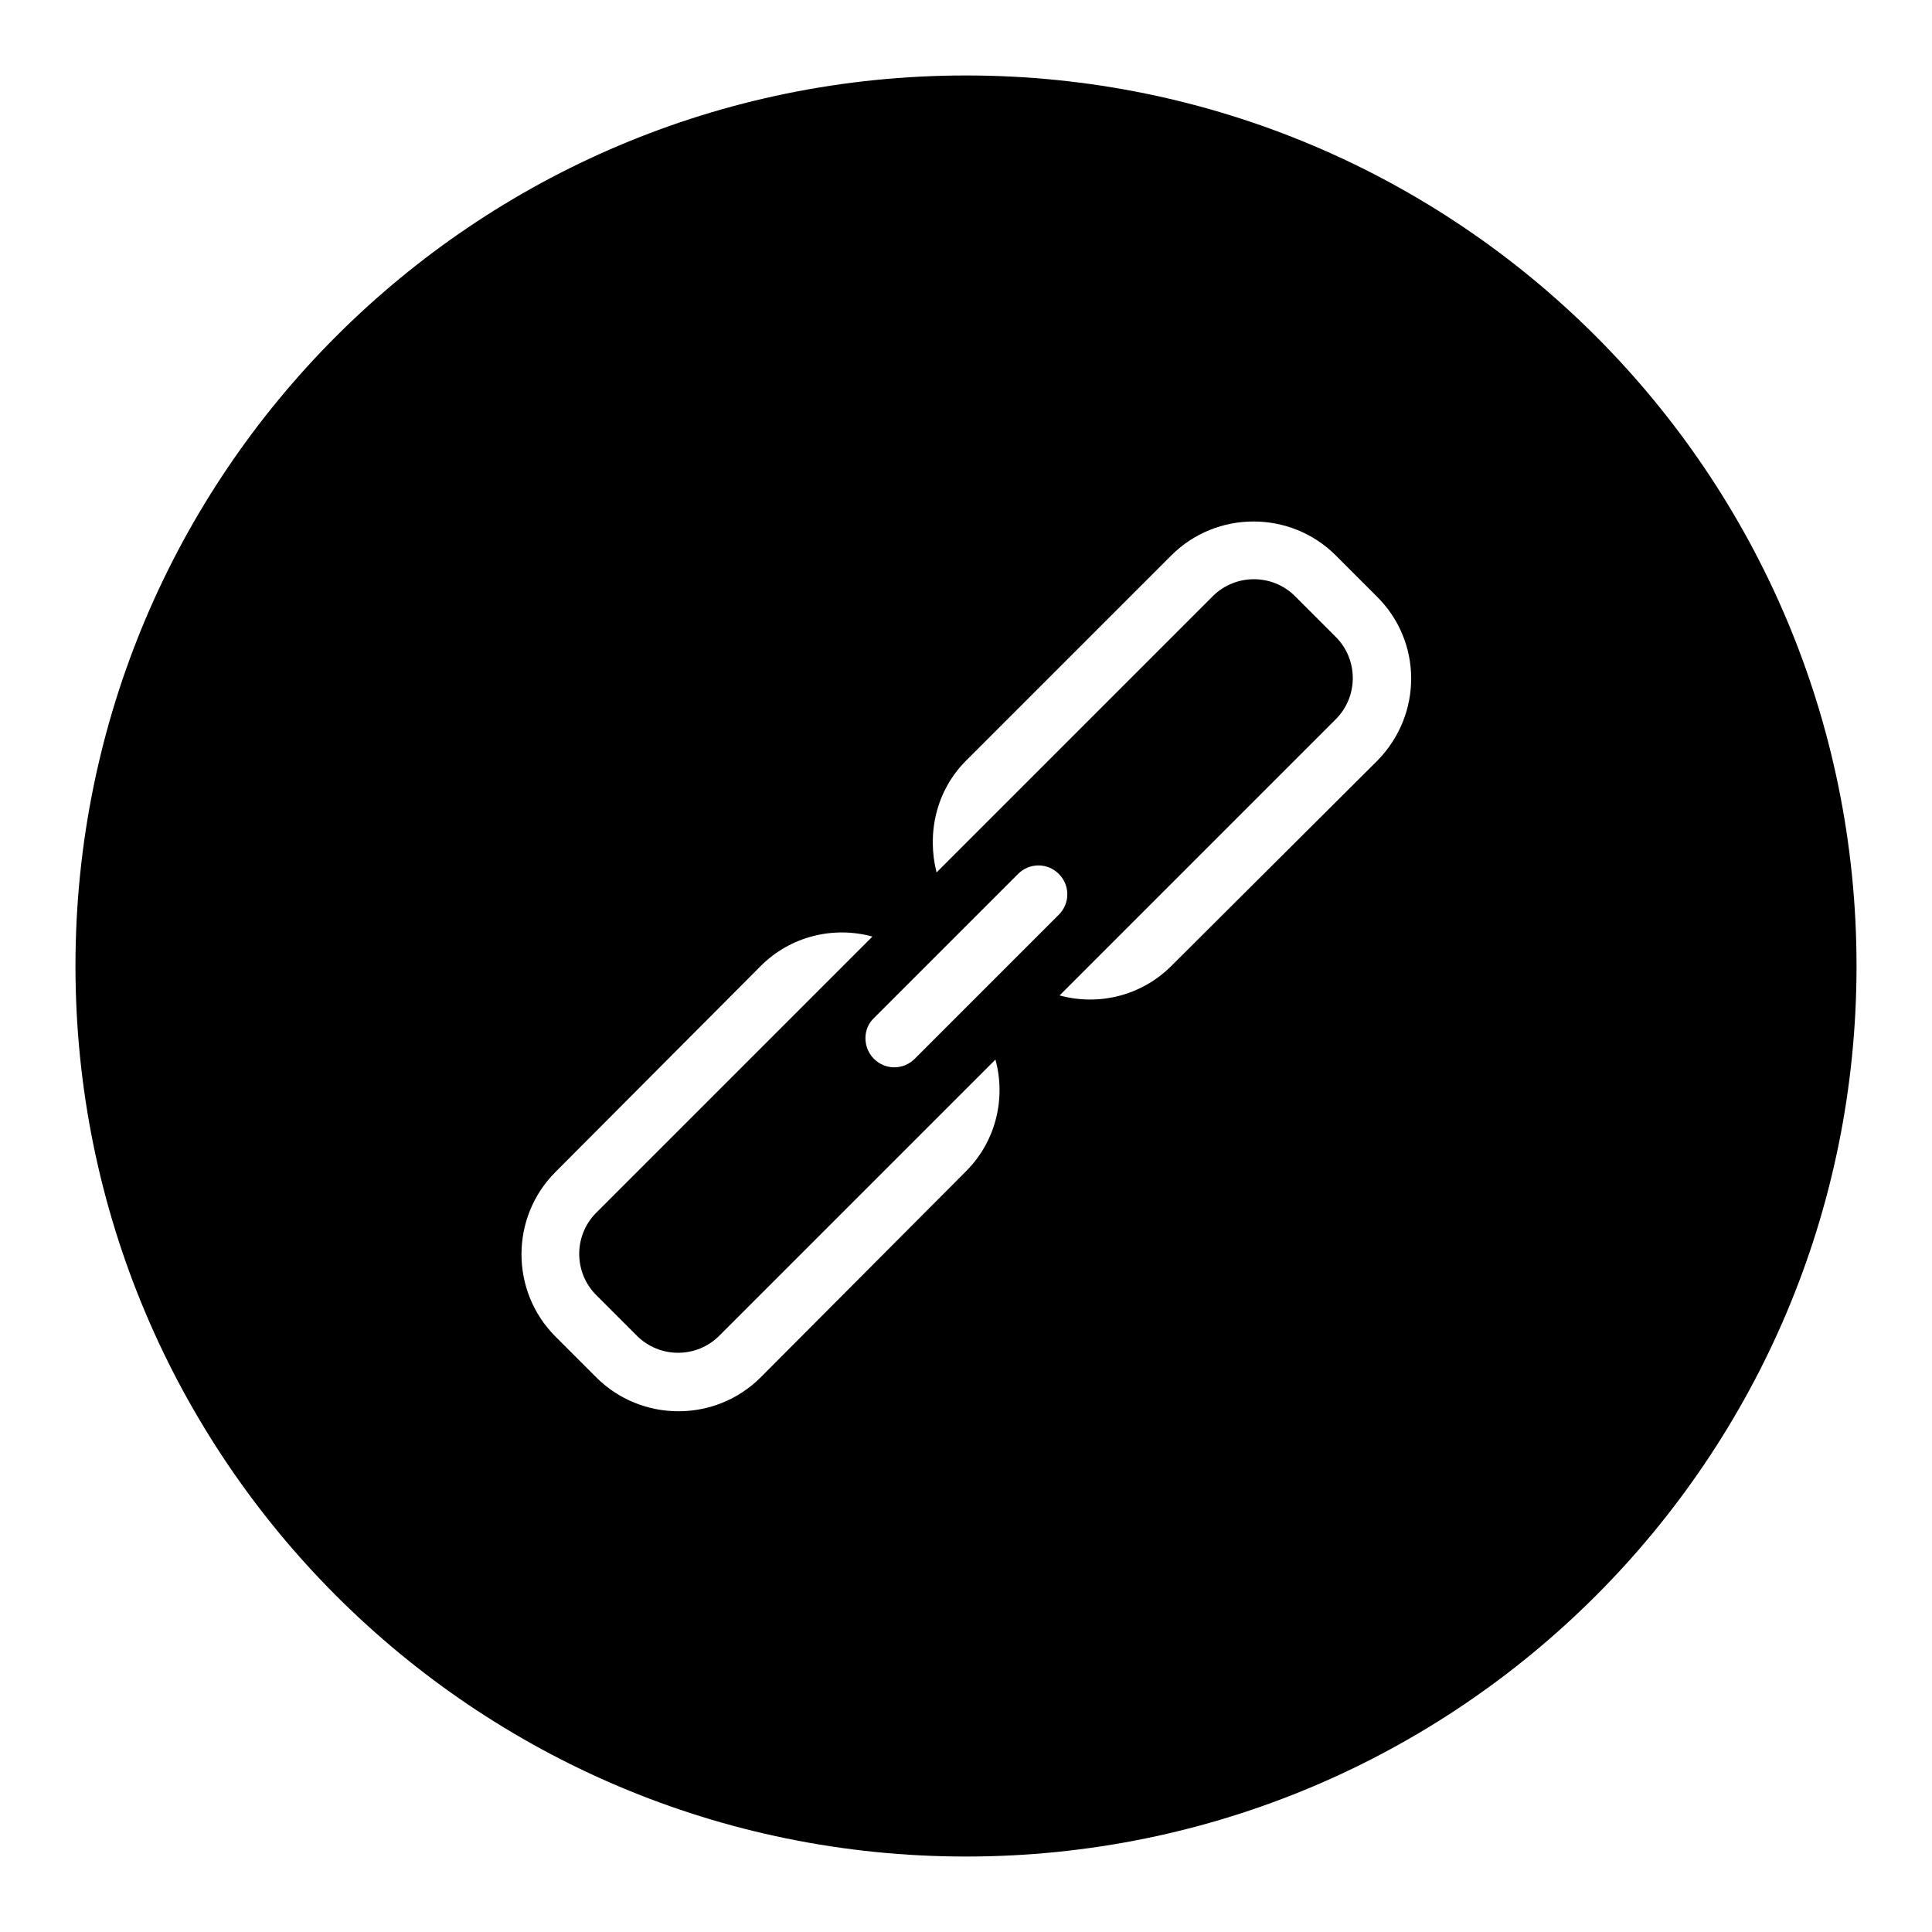 <?xml version="1.0" encoding="utf-8"?>
<!-- Svg Vector Icons : http://www.onlinewebfonts.com/icon -->
<!DOCTYPE svg PUBLIC "-//W3C//DTD SVG 1.1//EN" "http://www.w3.org/Graphics/SVG/1.1/DTD/svg11.dtd">
<svg version="1.1" xmlns="http://www.w3.org/2000/svg" xmlns:xlink="http://www.w3.org/1999/xlink" x="0px" y="0px" viewBox="0 0 256 256" enable-background="new 0 0 256 256" xml:space="preserve">
<g><g><path fill="#000000" d="M128,10C62.8,10,10,62.8,10,128c0,65.2,52.8,118,118,118c65.2,0,118-52.8,118-118C246,62.8,193.2,10,128,10z M128,155.2l-27.2,27.3c-6,6-15.8,6-21.8,0l-5.4-5.4c-6-6-6-15.8,0-21.8l27.2-27.3c4-4,9.7-5.3,14.8-3.9L79,160.7c-3,3-3,7.9,0,10.9l5.4,5.4c3,3,7.9,3,10.9,0l36.6-36.6C133.3,145.5,132,151.2,128,155.2z M121.2,140.3c-1.5,1.5-3.9,1.5-5.4,0c-1.5-1.5-1.5-4,0-5.4l19.1-19.1c1.5-1.5,3.9-1.5,5.4,0c1.5,1.5,1.5,3.9,0,5.4L121.2,140.3z M182.5,100.8L155.2,128c-4,4-9.7,5.3-14.8,3.9L177,95.3c3-3,3-7.9,0-10.9l-5.4-5.4c-3-3-7.9-3-10.9,0l-36.6,36.6c-1.3-5.1-0.1-10.8,3.9-14.8l27.2-27.2c6-6,15.8-6,21.8,0l5.4,5.4C188.5,85,188.5,94.7,182.5,100.8z"/></g></g>
</svg>